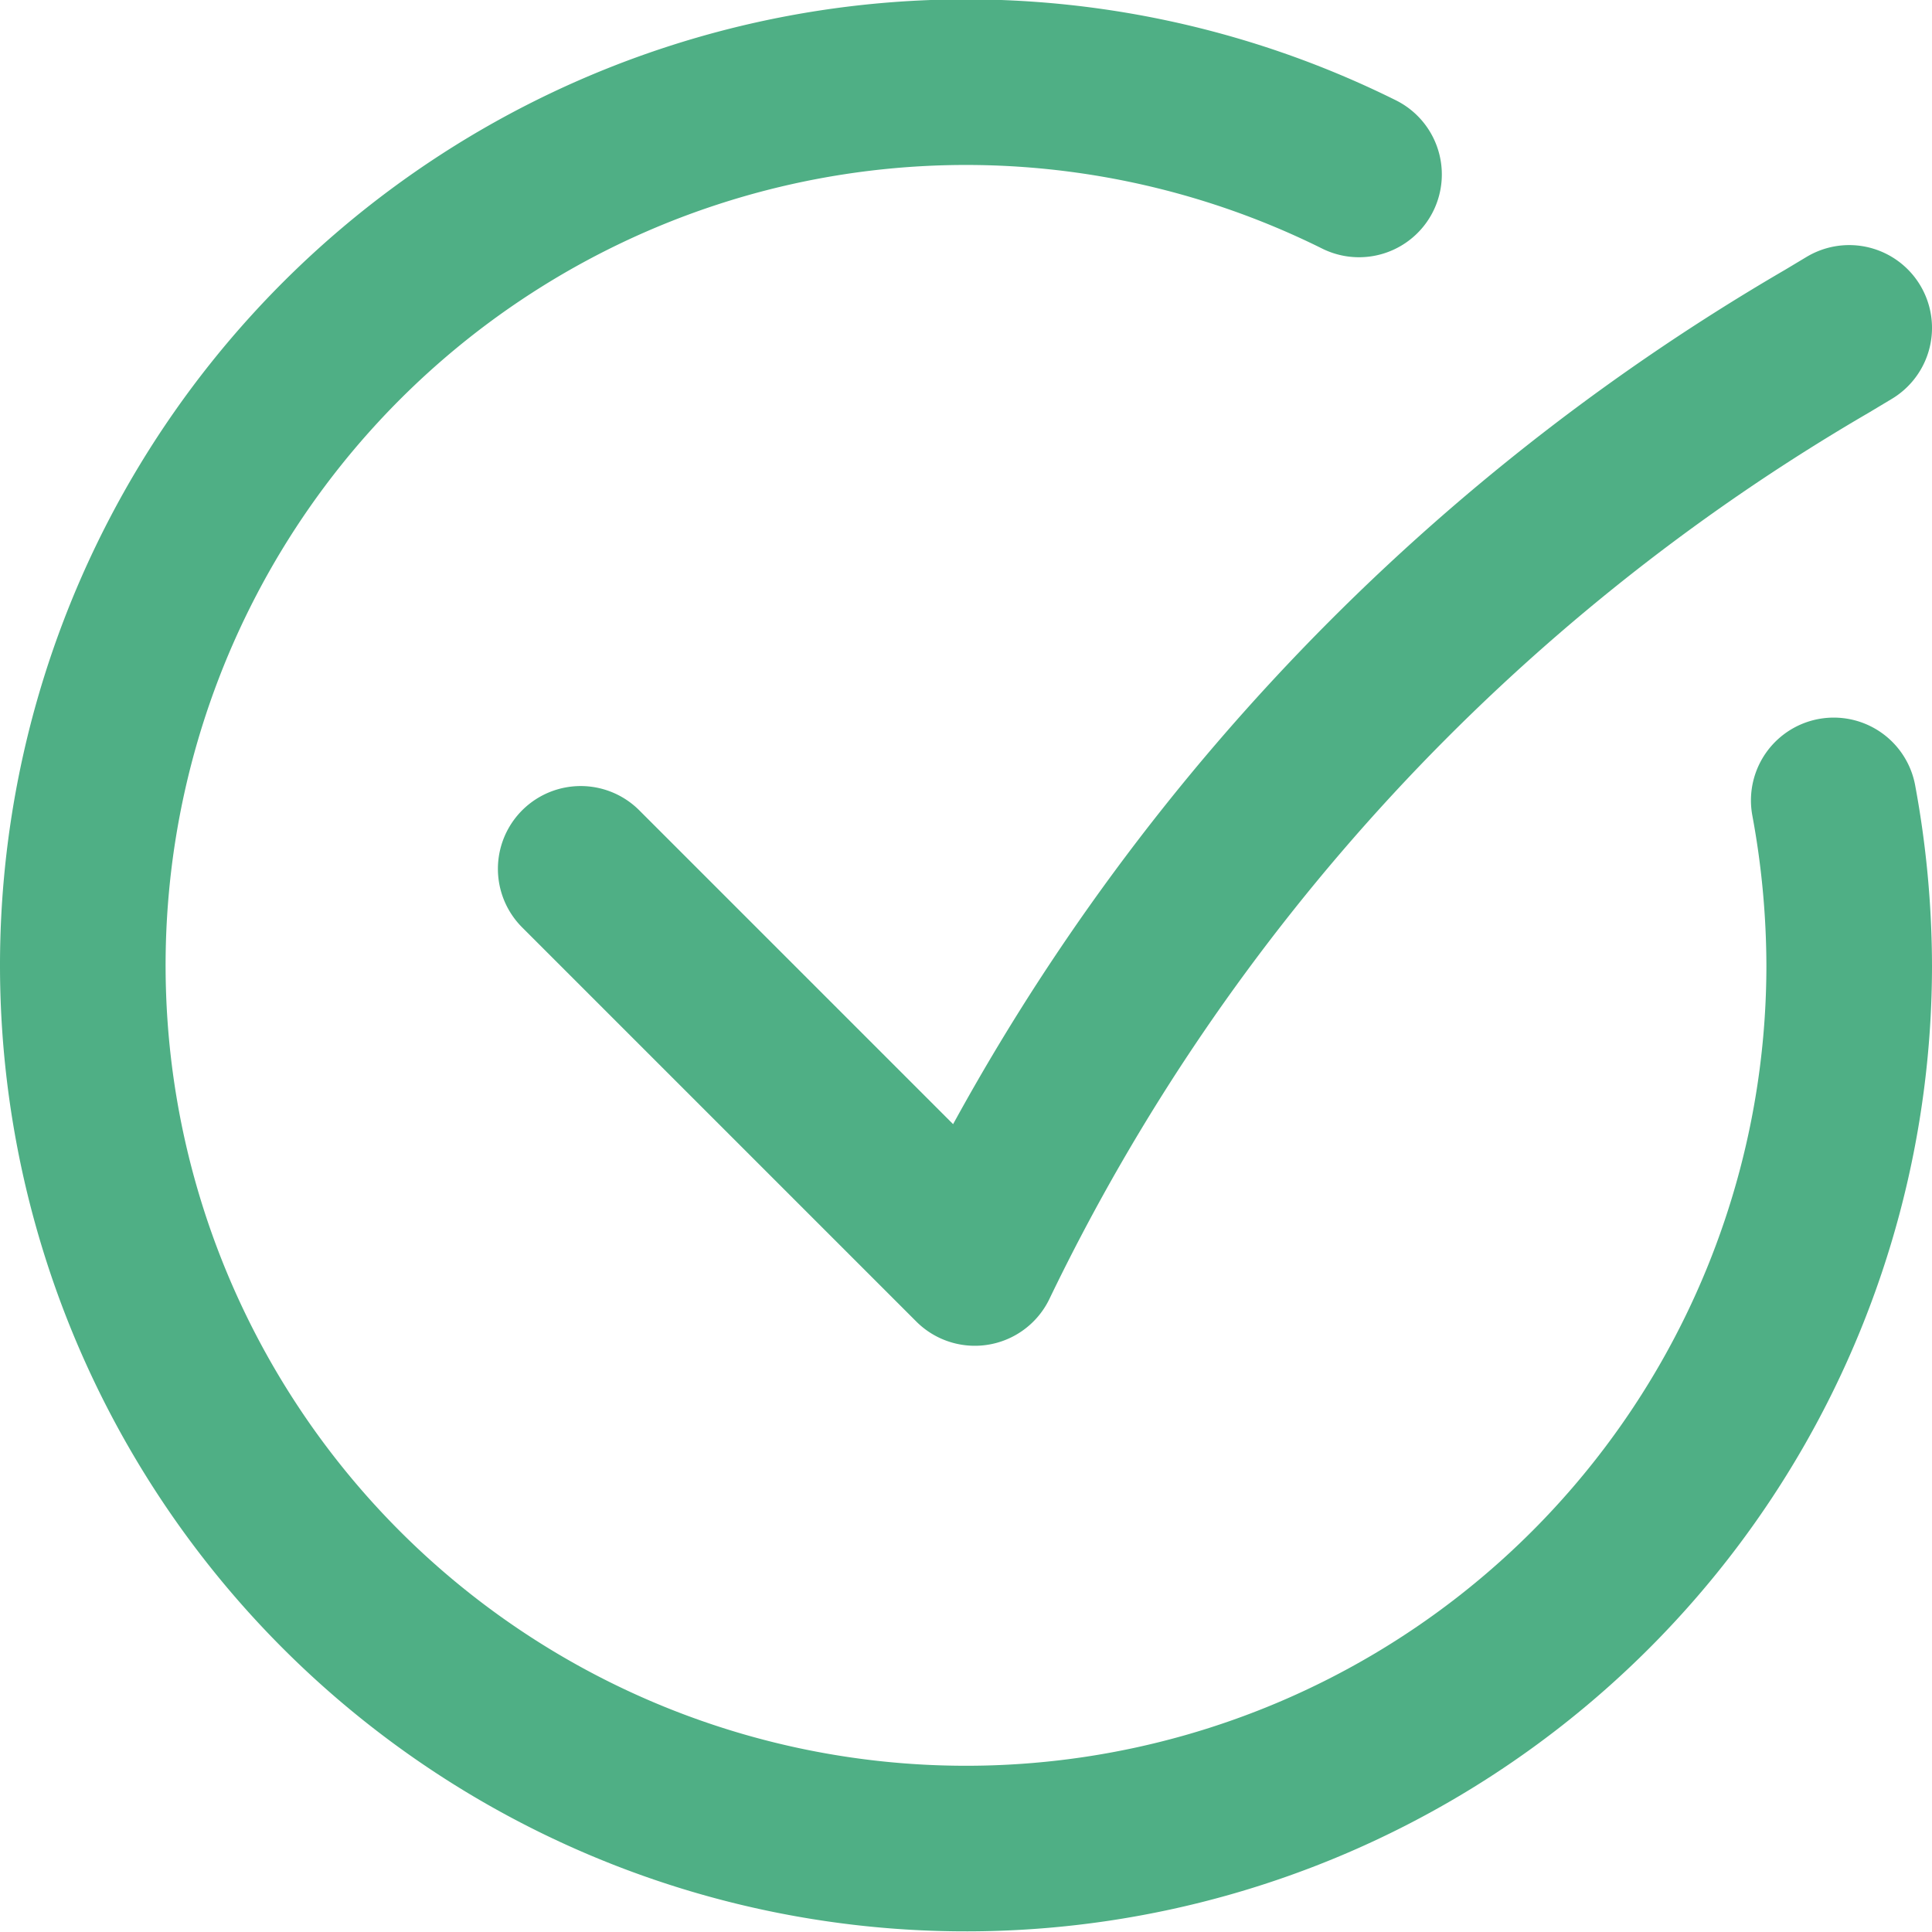 <?xml version="1.0" encoding="UTF-8"?> <svg xmlns="http://www.w3.org/2000/svg" viewBox="0 0 17.5 17.5"><defs><style>.cls-1{fill:none;stroke:#4faf85;stroke-linecap:round;stroke-linejoin:round;stroke-width:1.5px;}</style></defs><title>Asset 1</title><g id="Layer_2" data-name="Layer 2"><g id="Layer_1-2" data-name="Layer 1"><path class="cls-1" d="M5.26,7.87l3.57,3.57a19.4,19.4,0,0,1,7.72-8.35l.2-.12M12.31,1.58a8,8,0,1,0,4.44,7.17,8.29,8.29,0,0,0-.14-1.5"></path></g></g></svg> 